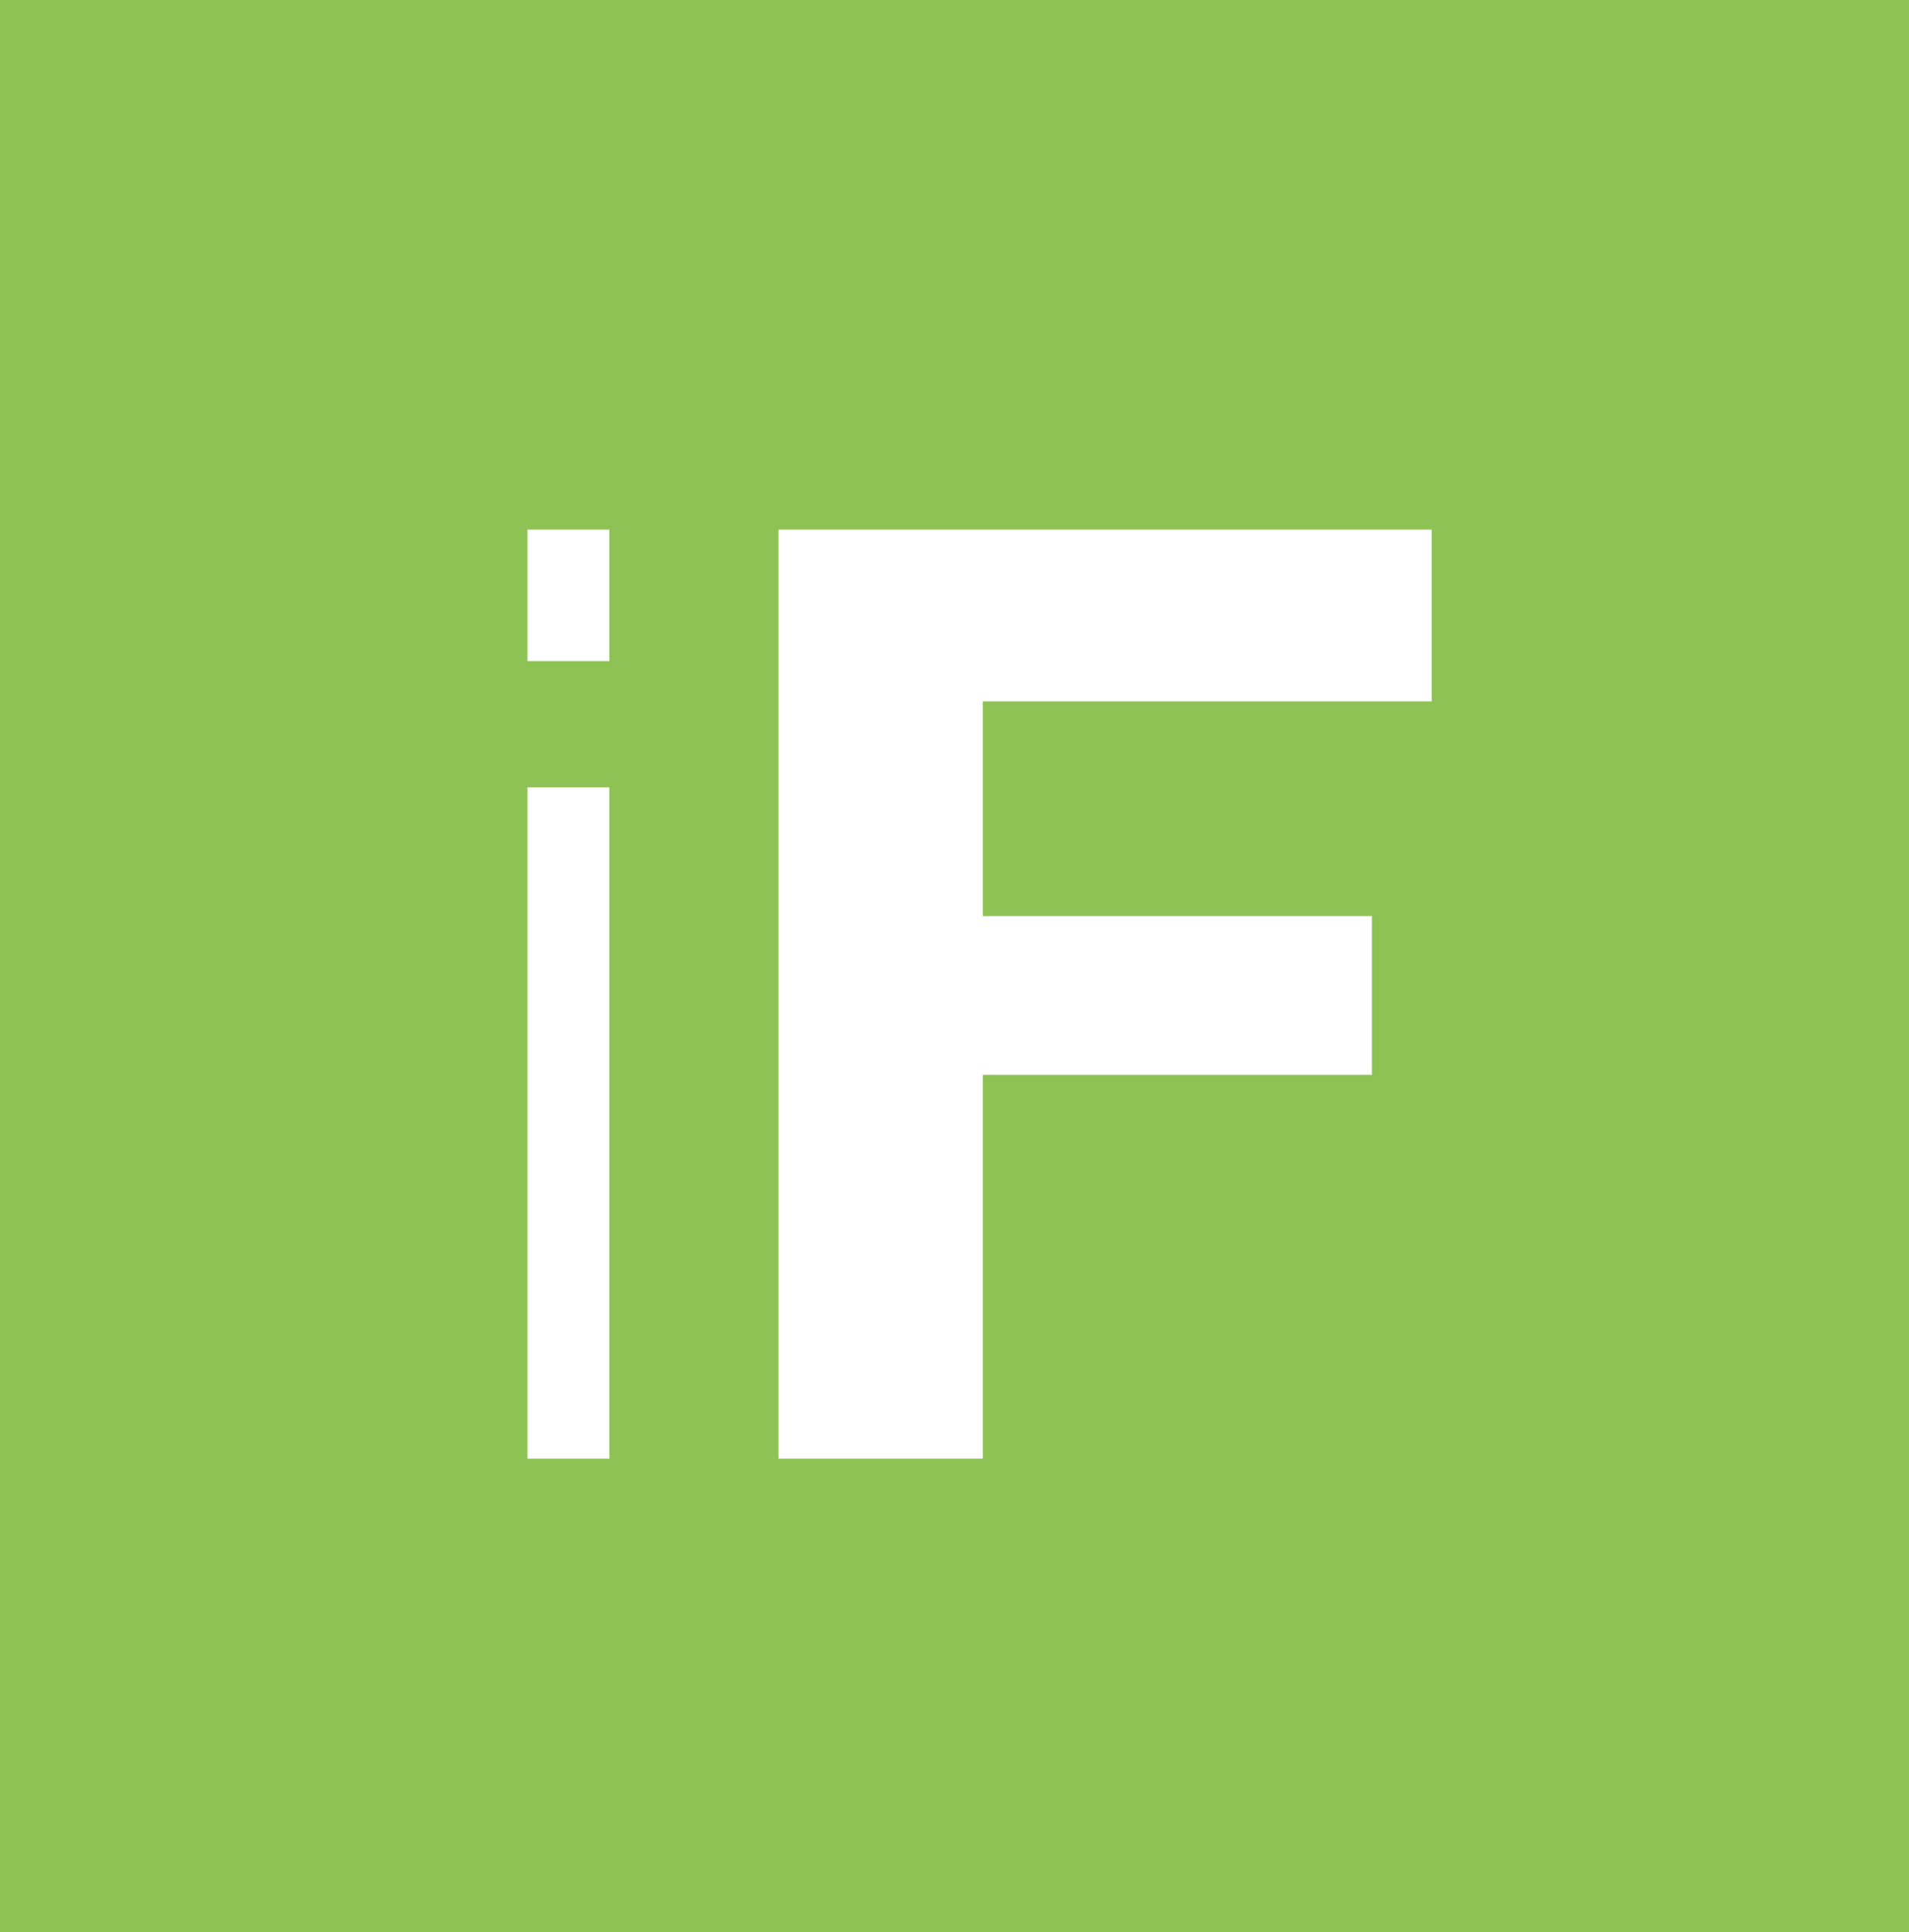 <svg xmlns="http://www.w3.org/2000/svg" width="1285.209" height="1300.788" viewBox="0 0 1285.209 1300.788"><defs><style>.a{fill:#8ec254;}.b{fill:#fff;}</style></defs><g transform="translate(-2993.359 3583)"><rect class="a" width="1285.209" height="1300.788" transform="translate(2993.359 -3583)"/><path class="b" d="M53.436-625.464v88.476h55.188v-88.476Zm0,173.448V0h55.188V-452.016ZM222.5-625.464V0H360.036V-258.42H621.96V-365.292H360.036v-144.54h302.22V-625.464Z" transform="translate(3295 -2601)"/></g></svg>